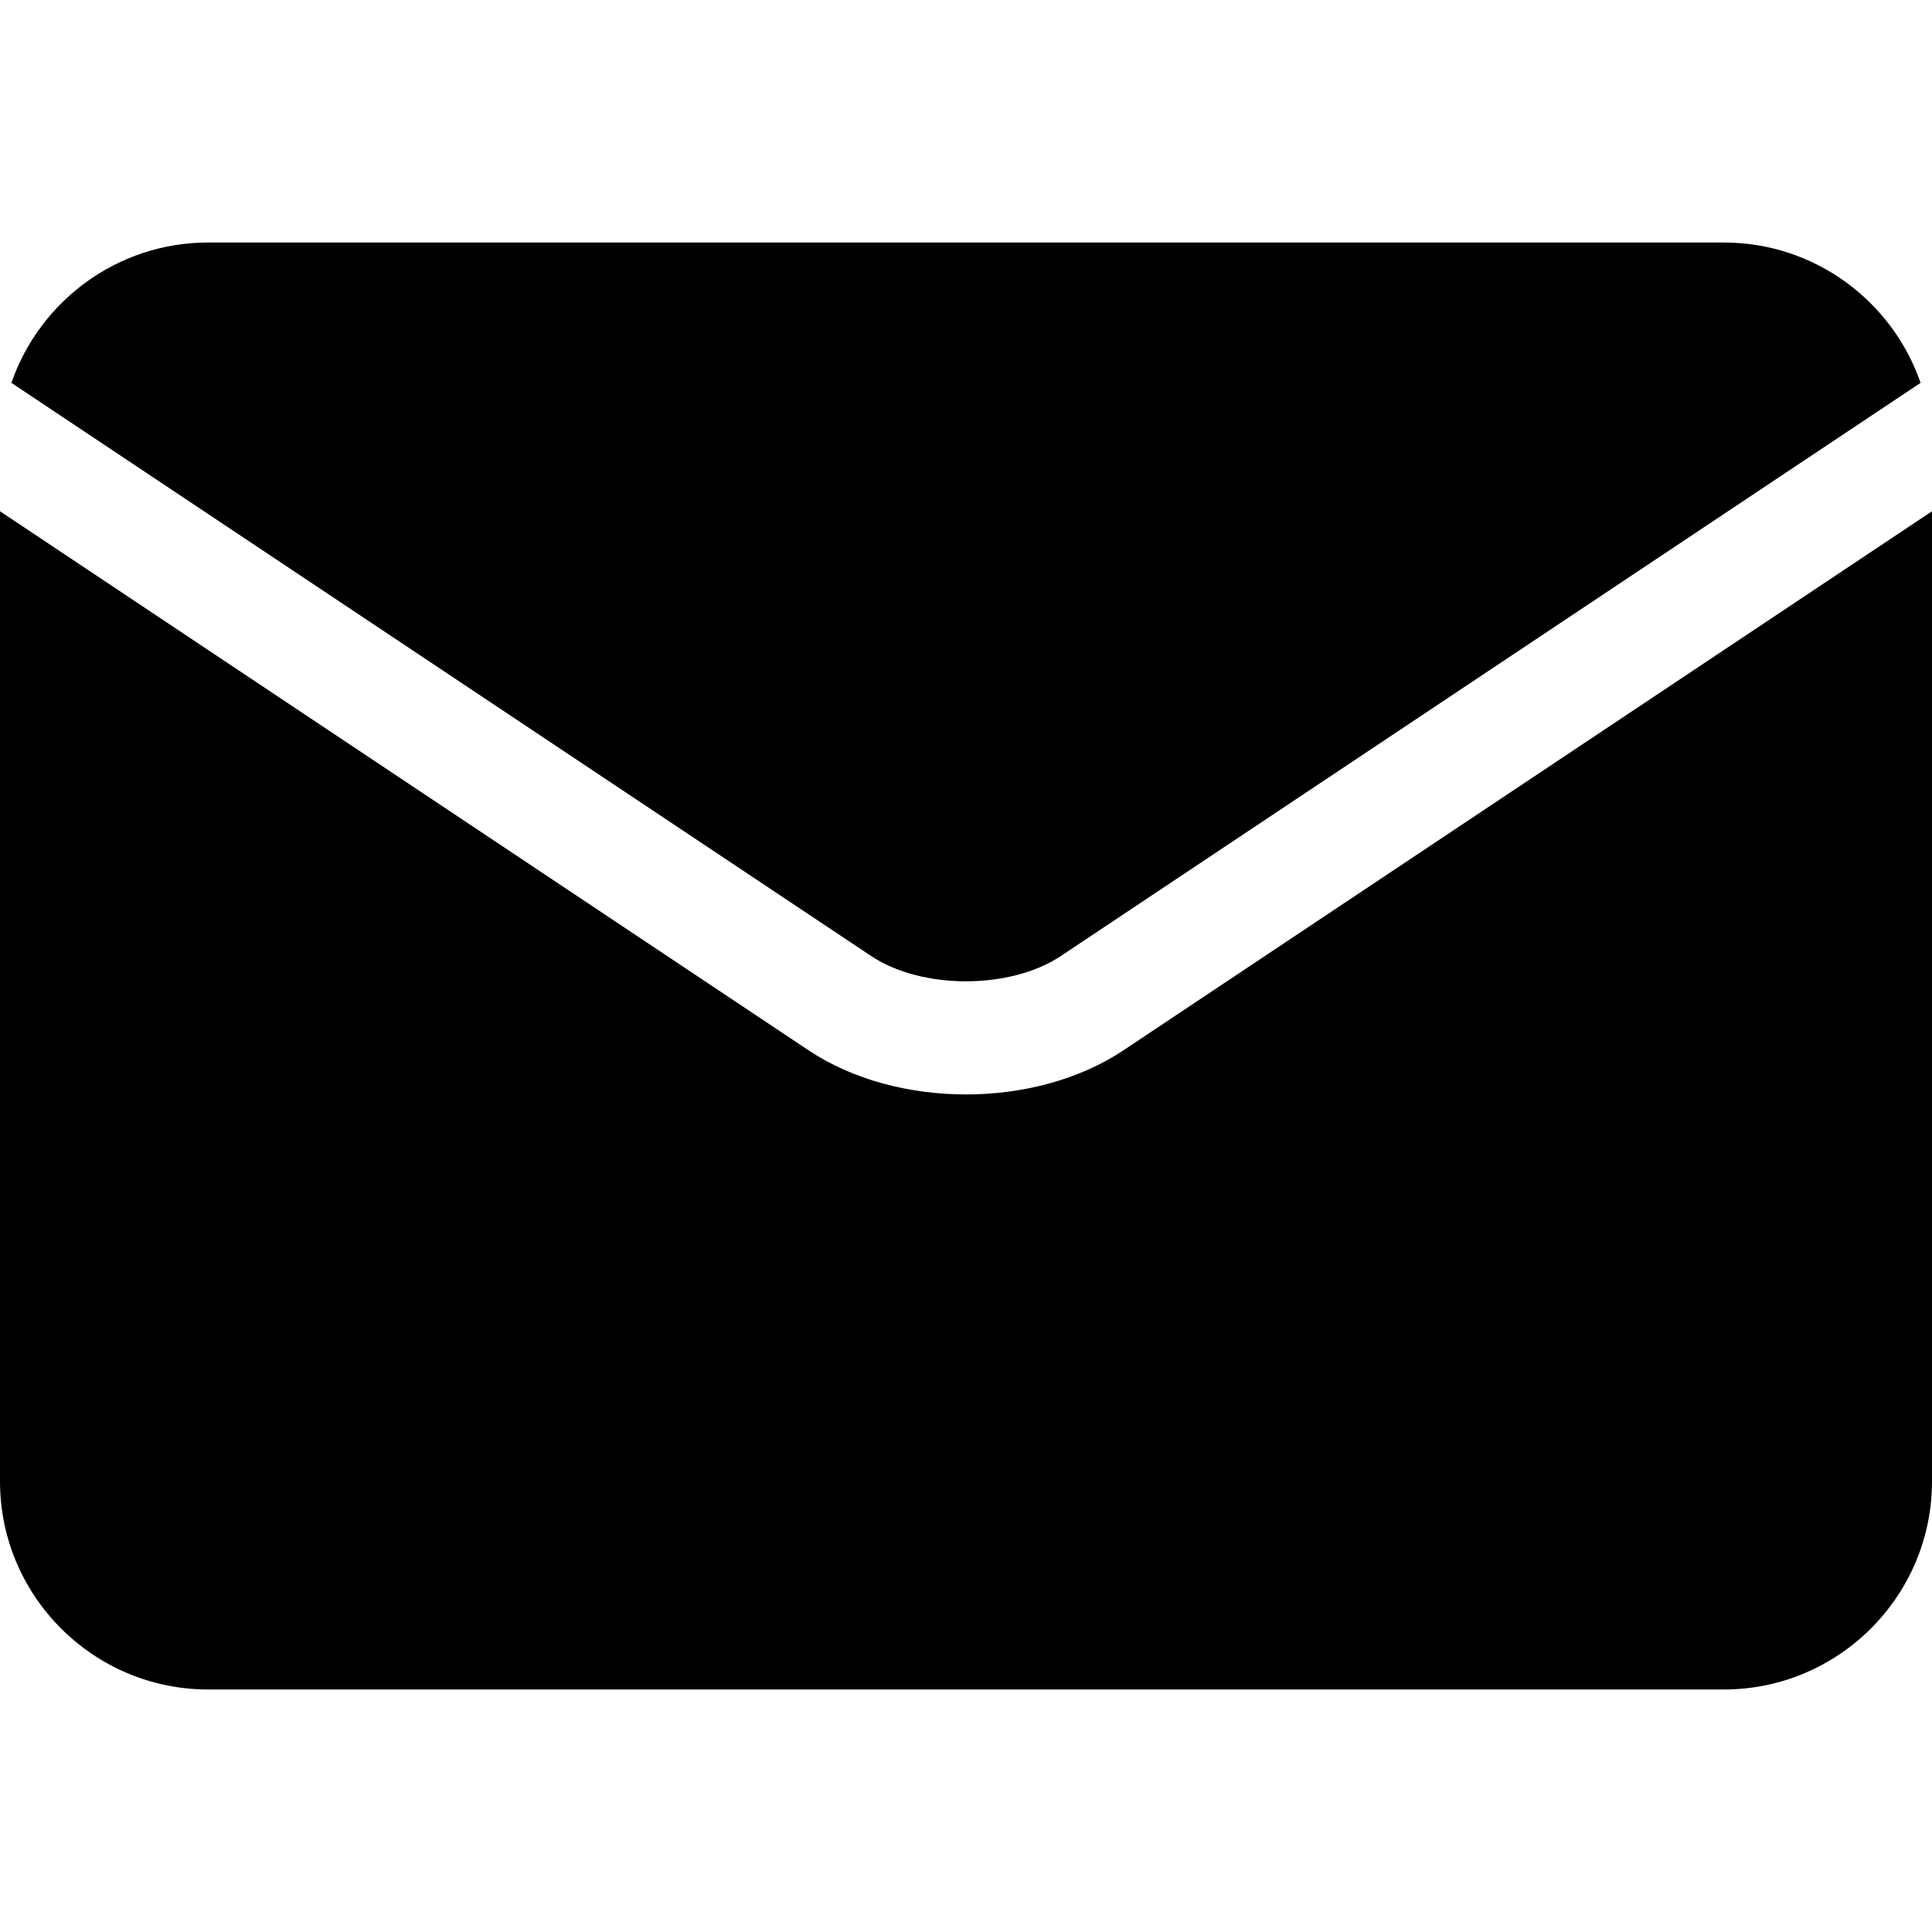 <svg xmlns="http://www.w3.org/2000/svg" id="Capa_1" height="512" viewBox="0 0 511.996 511.996" width="512"><path d="m230.9 253.371c13.369 8.913 36.827 8.914 50.199-.001.002-.001.005-.003.007-.004l227.865-151.911c-7.474-21.616-28.018-37.188-52.142-37.188h-401.663c-24.125 0-44.668 15.572-52.143 37.188l227.87 151.912c.003.002.005.002.007.004z"></path><path d="m297.746 278.328c-.003.002-.005.004-.007.005-11.702 7.801-26.724 11.702-41.741 11.702-15.02 0-30.036-3.9-41.739-11.703-.002-.001-.003-.002-.005-.003l-214.254-142.835v257.072c0 30.417 24.747 55.163 55.166 55.163h401.666c30.418 0 55.164-24.746 55.164-55.163v-257.072z"></path></svg>